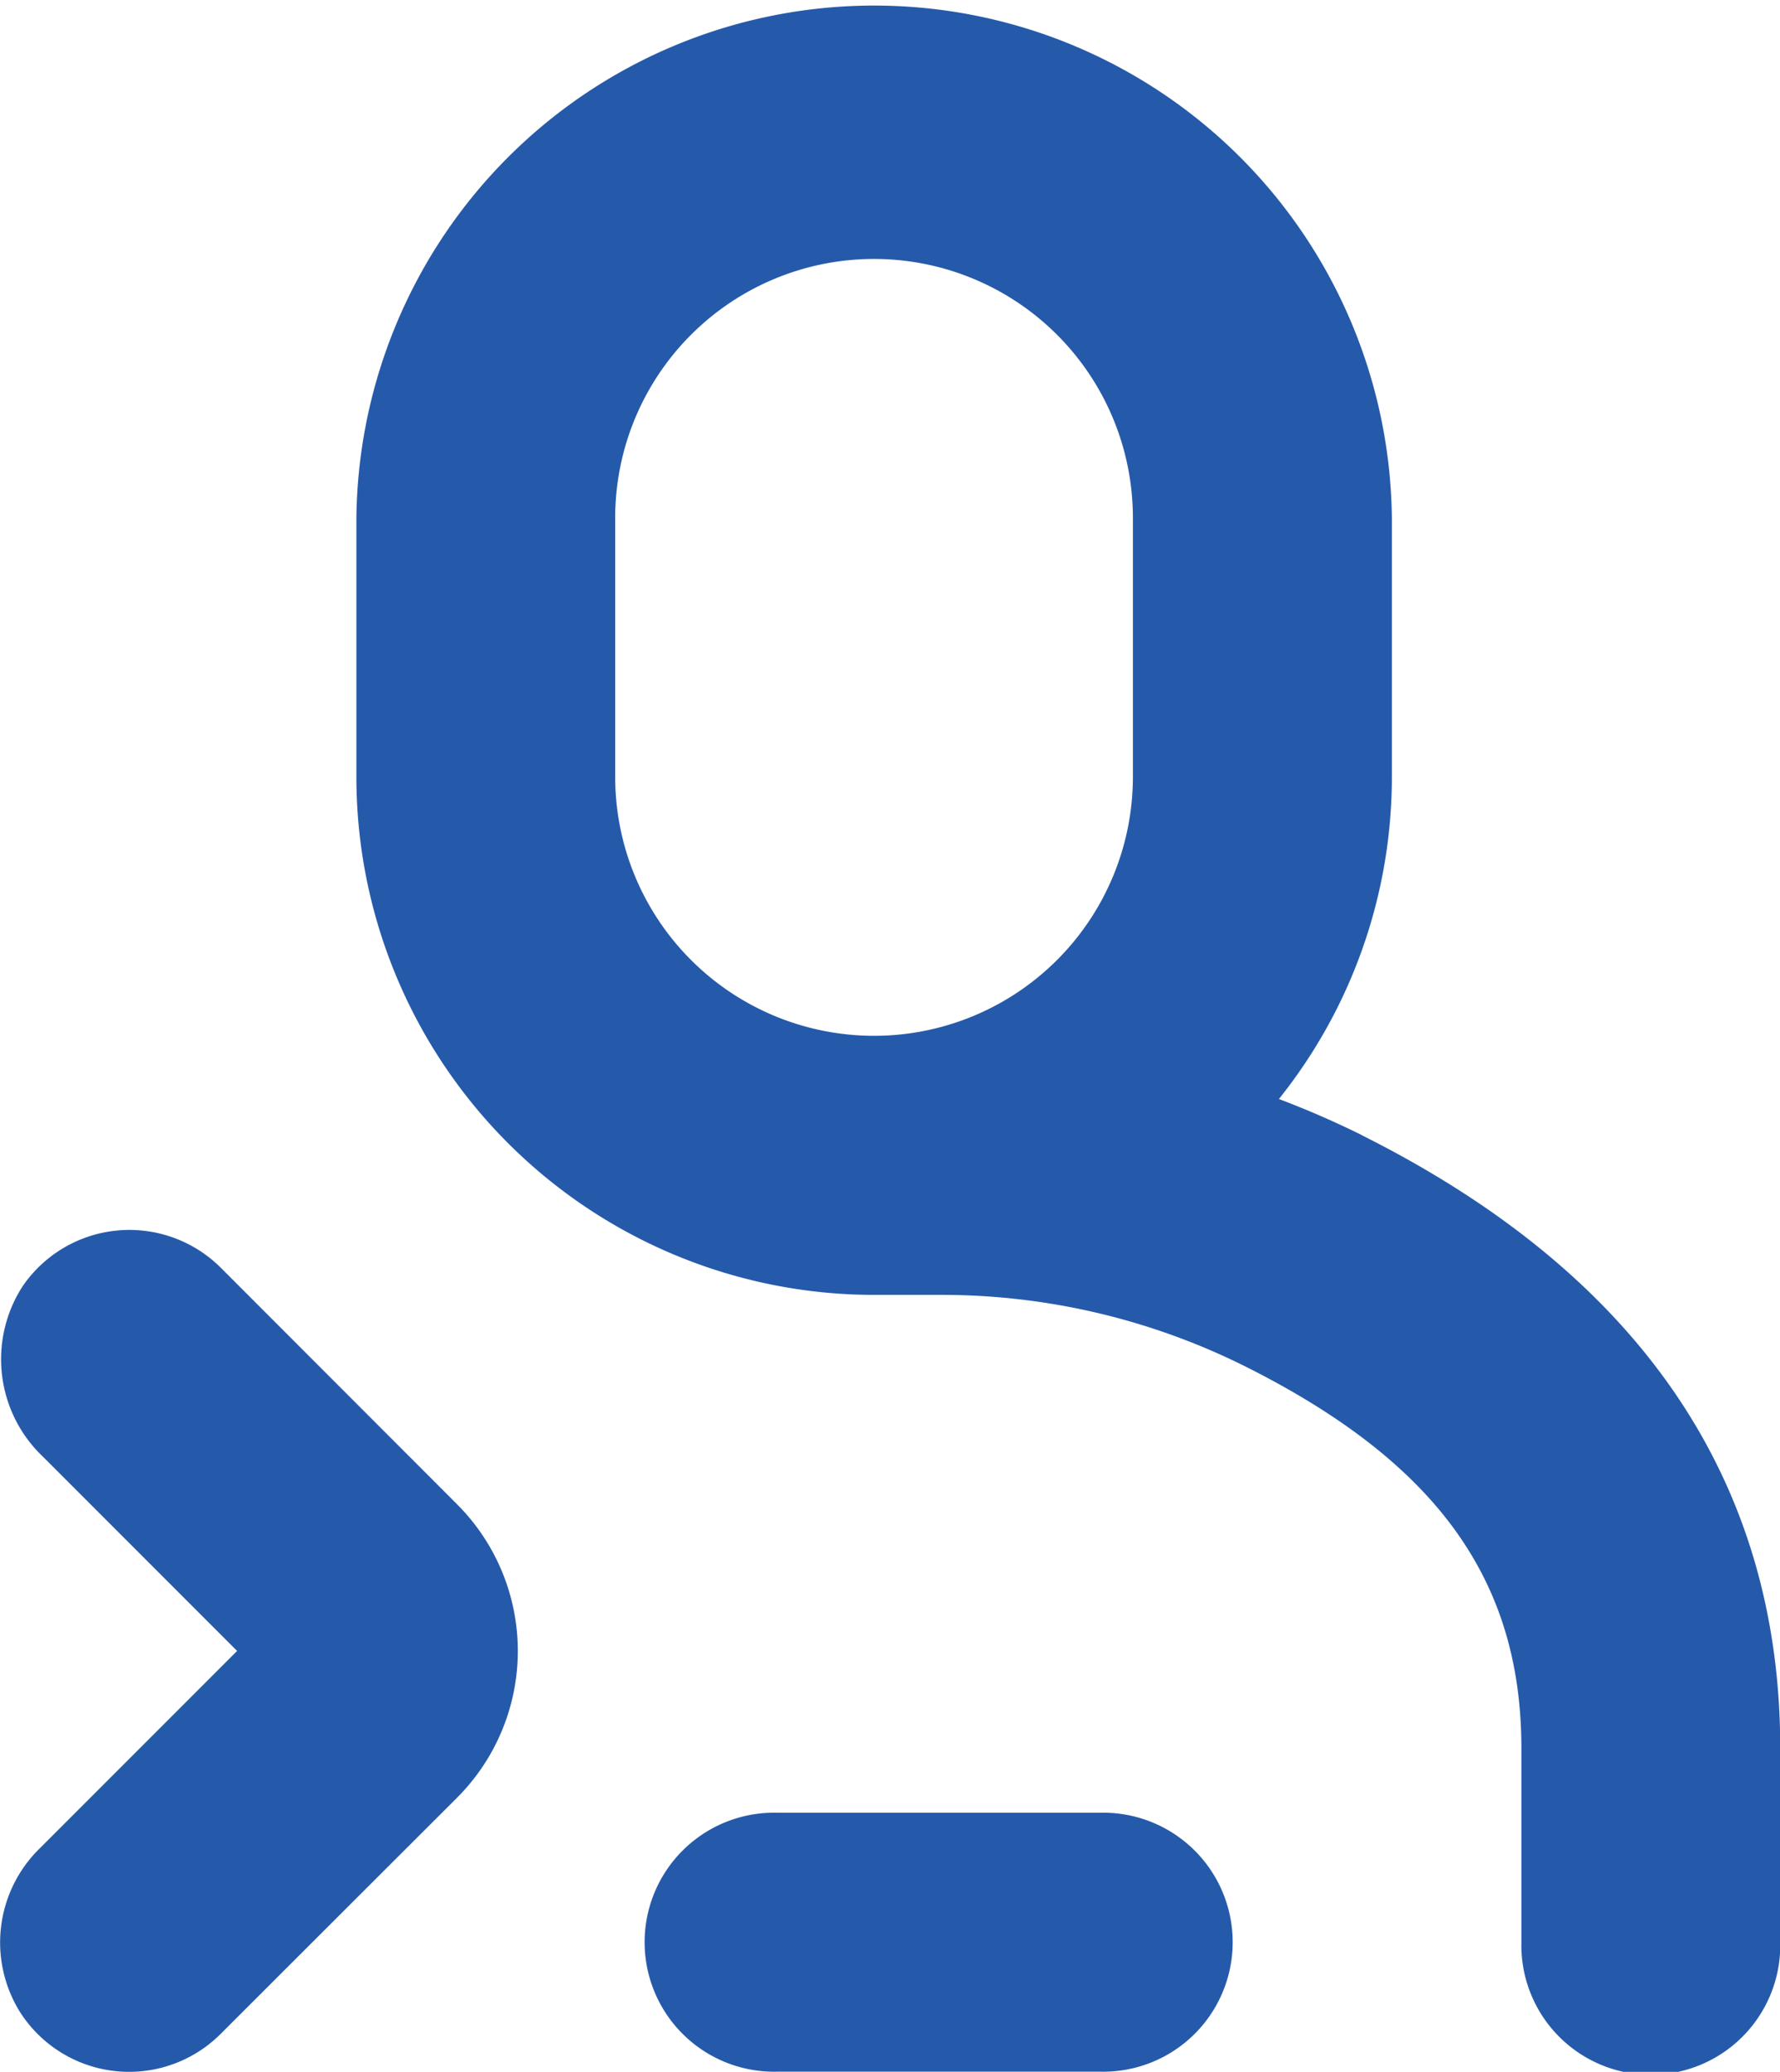 <svg id="obsluga-stron-www" xmlns="http://www.w3.org/2000/svg" width="29.782" height="34.652" viewBox="0 0 29.782 34.652">
  <path id="Path_297" data-name="Path 297" d="M222.325,383.211h5.414a2.166,2.166,0,1,0,0-4.331h-5.414a2.166,2.166,0,1,0,0,4.331Z" transform="translate(-209.327 -348.562)" fill="#255aab"/>
  <path id="Path_298" data-name="Path 298" d="M190.9,111.143q-.674-.333-1.38-.6a8.616,8.616,0,0,0,1.89-5.387v-4.331a8.663,8.663,0,0,0-17.325,0v4.331a8.663,8.663,0,0,0,8.663,8.663h1.143a11.369,11.369,0,0,1,5.073,1.2c3.189,1.6,4.613,3.563,4.613,6.383v3.248a2.166,2.166,0,1,0,4.331,0V121.4c0-4.483-2.361-7.931-7.006-10.254Zm-12.485-5.988v-4.331a4.331,4.331,0,0,1,8.662,0v4.331a4.331,4.331,0,1,1-8.662,0Z" transform="translate(-168.122 -92.162)" fill="#255aab"/>
  <path id="Path_299" data-name="Path 299" d="M121.414,287.334a2.165,2.165,0,0,0-3.314.3,2.247,2.247,0,0,0,.336,2.858l3.248,3.248-3.3,3.3h0a2.2,2.2,0,0,0-.325,2.751,2.166,2.166,0,0,0,3.352.352l3.952-3.947a3.47,3.47,0,0,0,0-4.91Z" transform="translate(-117.717 -266.128)" fill="#255aab"/>
</svg>
